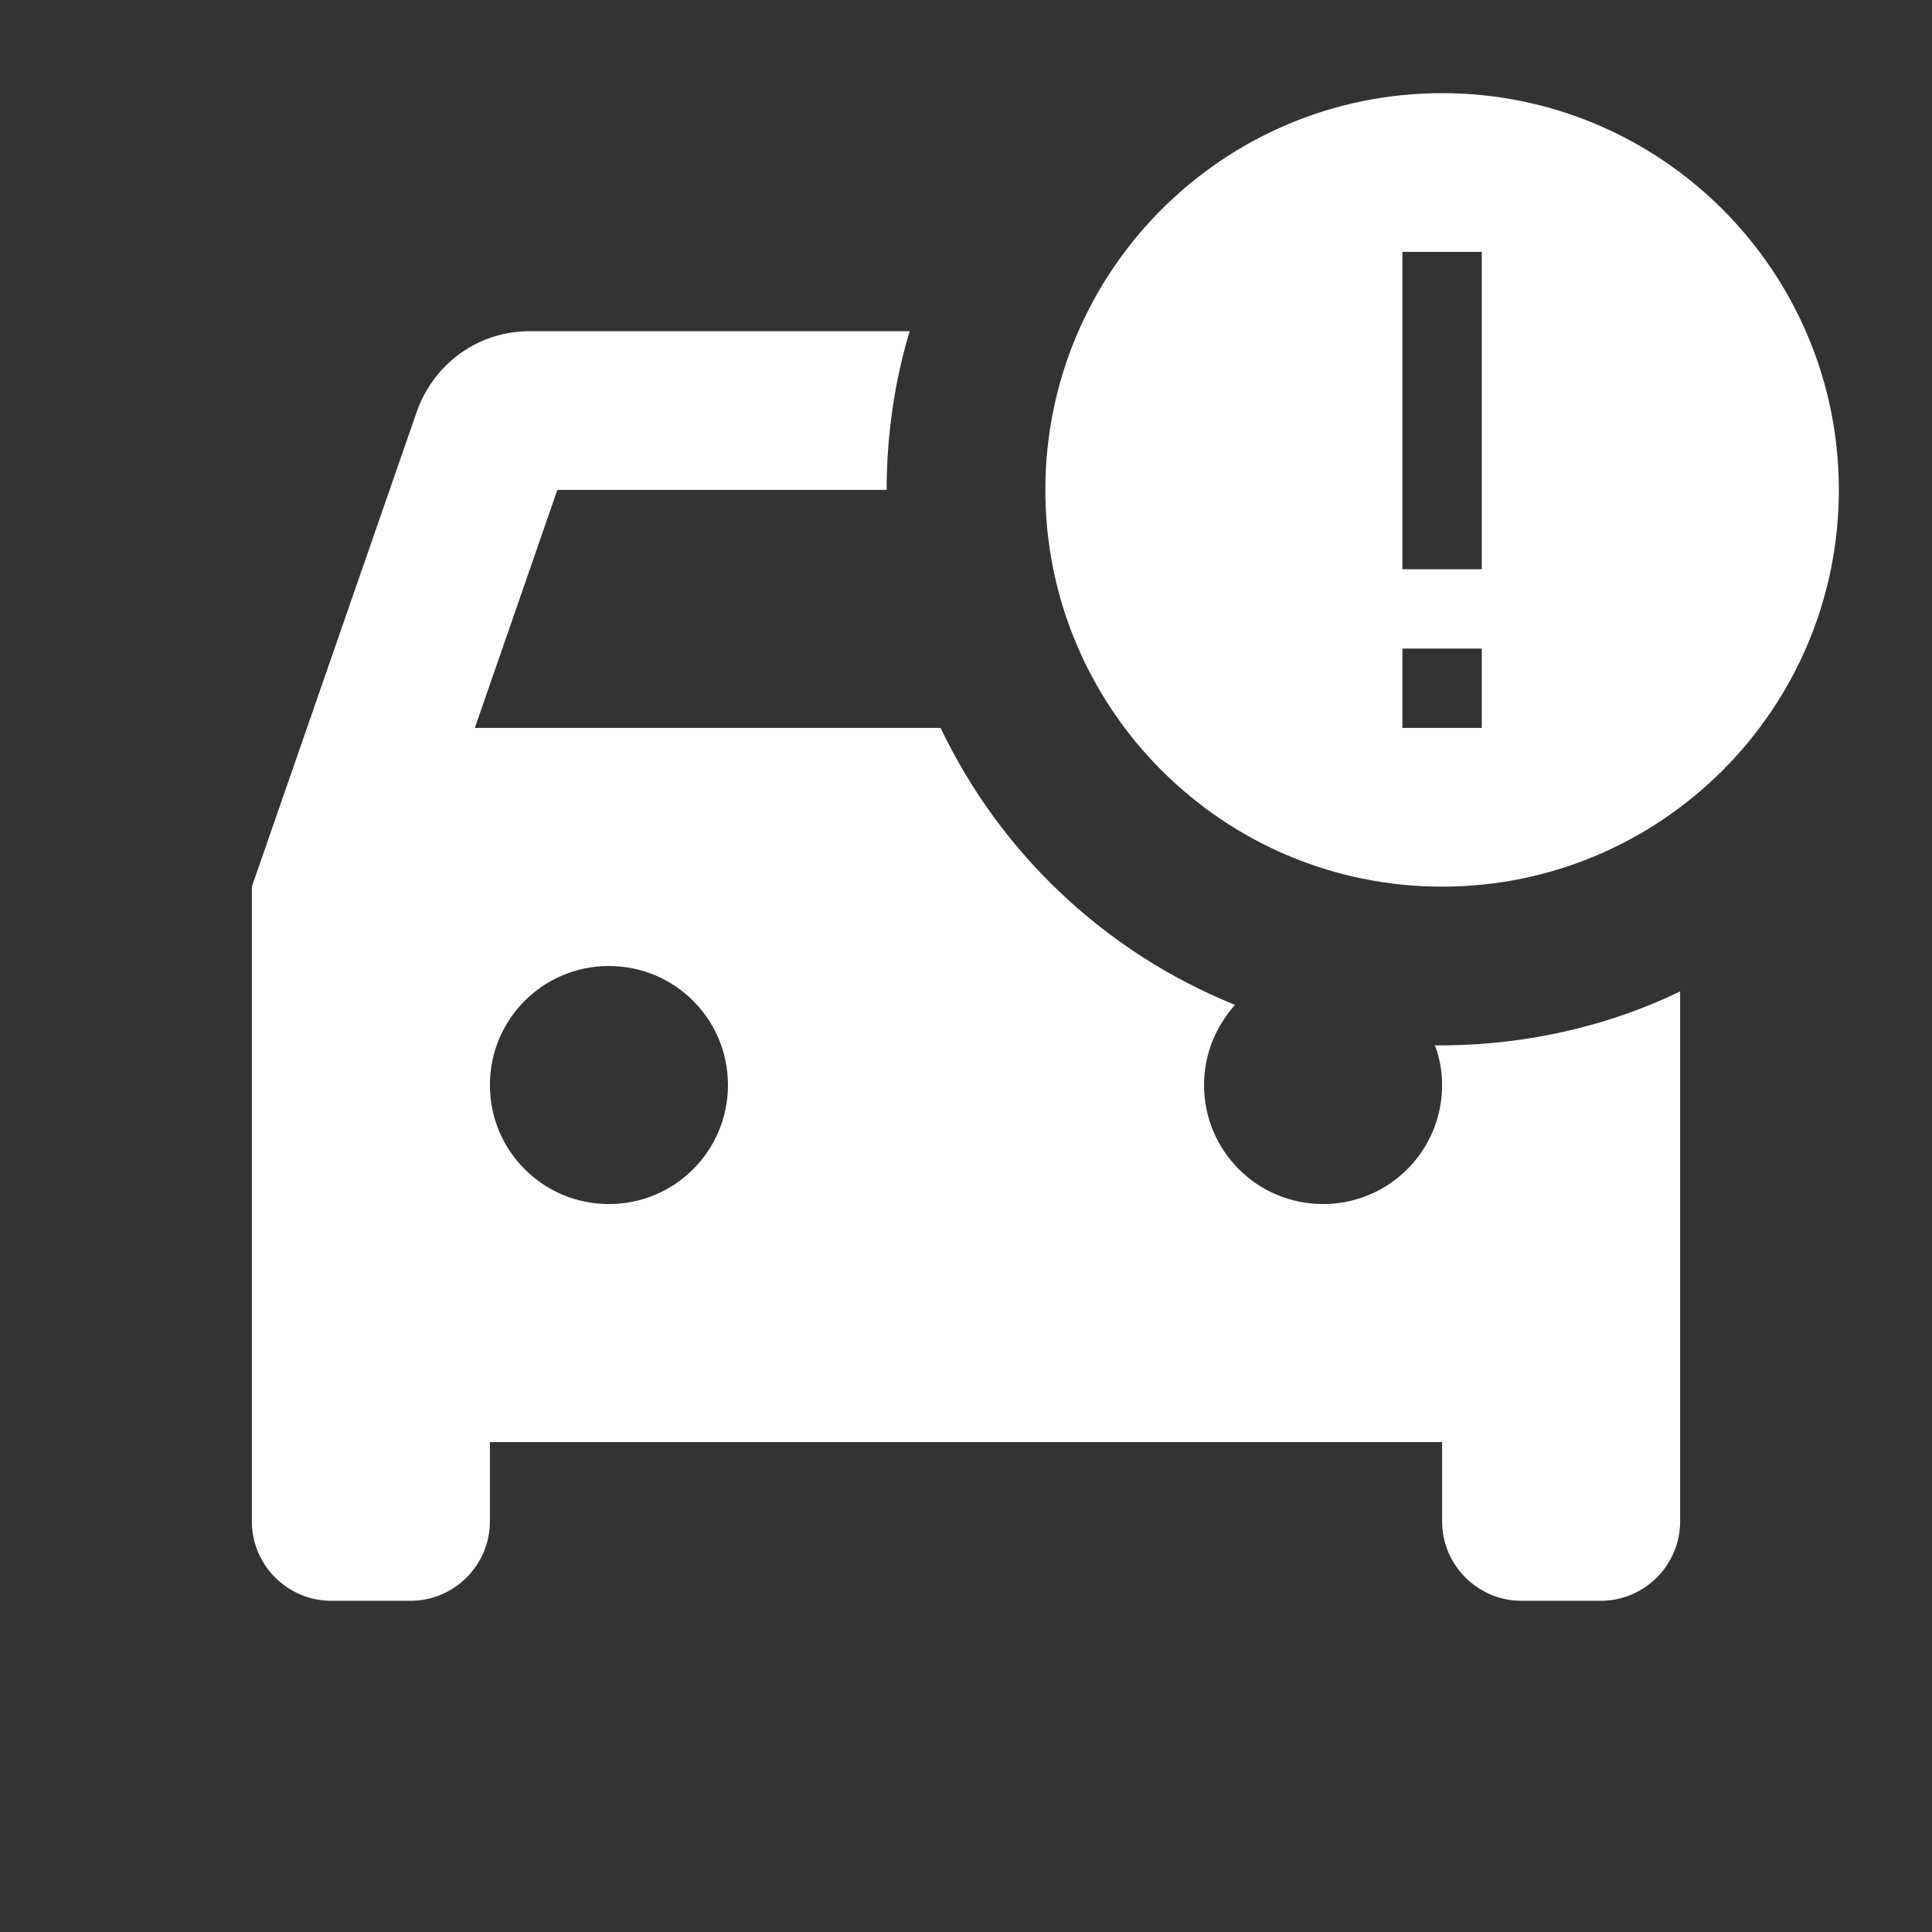 <svg width="70" height="70" viewBox="0 0 70 70" fill="none" xmlns="http://www.w3.org/2000/svg">
<rect x="0" y="0" width="70" height="70" fill="#333333" stroke="none"/>
<path d="M52.25 3.375C44.315 3.375 37.875 9.815 37.875 17.75C37.875 25.685 44.315 32.125 52.25 32.125C60.185 32.125 66.625 25.685 66.625 17.75C66.625 9.815 60.185 3.375 52.25 3.375ZM53.688 20.625H50.812V9.125H53.688V20.625ZM53.688 23.5V26.375H50.812V23.5H53.688ZM51.991 37.875C52.164 38.335 52.25 38.824 52.25 39.312C52.25 41.699 50.324 43.625 47.938 43.625C45.551 43.625 43.625 41.699 43.625 39.312C43.625 38.191 44.056 37.185 44.746 36.409C40.062 34.515 36.257 30.935 34.08 26.375H17.204L20.194 17.75H32.125C32.125 15.766 32.413 13.811 32.959 12H19.188C17.29 12 15.709 13.207 15.105 14.904L9.125 32.125V55.125C9.125 56.706 10.419 58 12 58H14.875C16.456 58 17.75 56.706 17.75 55.125V52.25H52.25V55.125C52.25 56.706 53.544 58 55.125 58H58C59.581 58 60.875 56.706 60.875 55.125V35.92C57.856 37.386 54.665 37.904 51.991 37.875ZM22.062 43.625C19.676 43.625 17.75 41.699 17.75 39.312C17.75 36.926 19.676 35 22.062 35C24.449 35 26.375 36.926 26.375 39.312C26.375 41.699 24.449 43.625 22.062 43.625Z" fill="white"/>
</svg>
